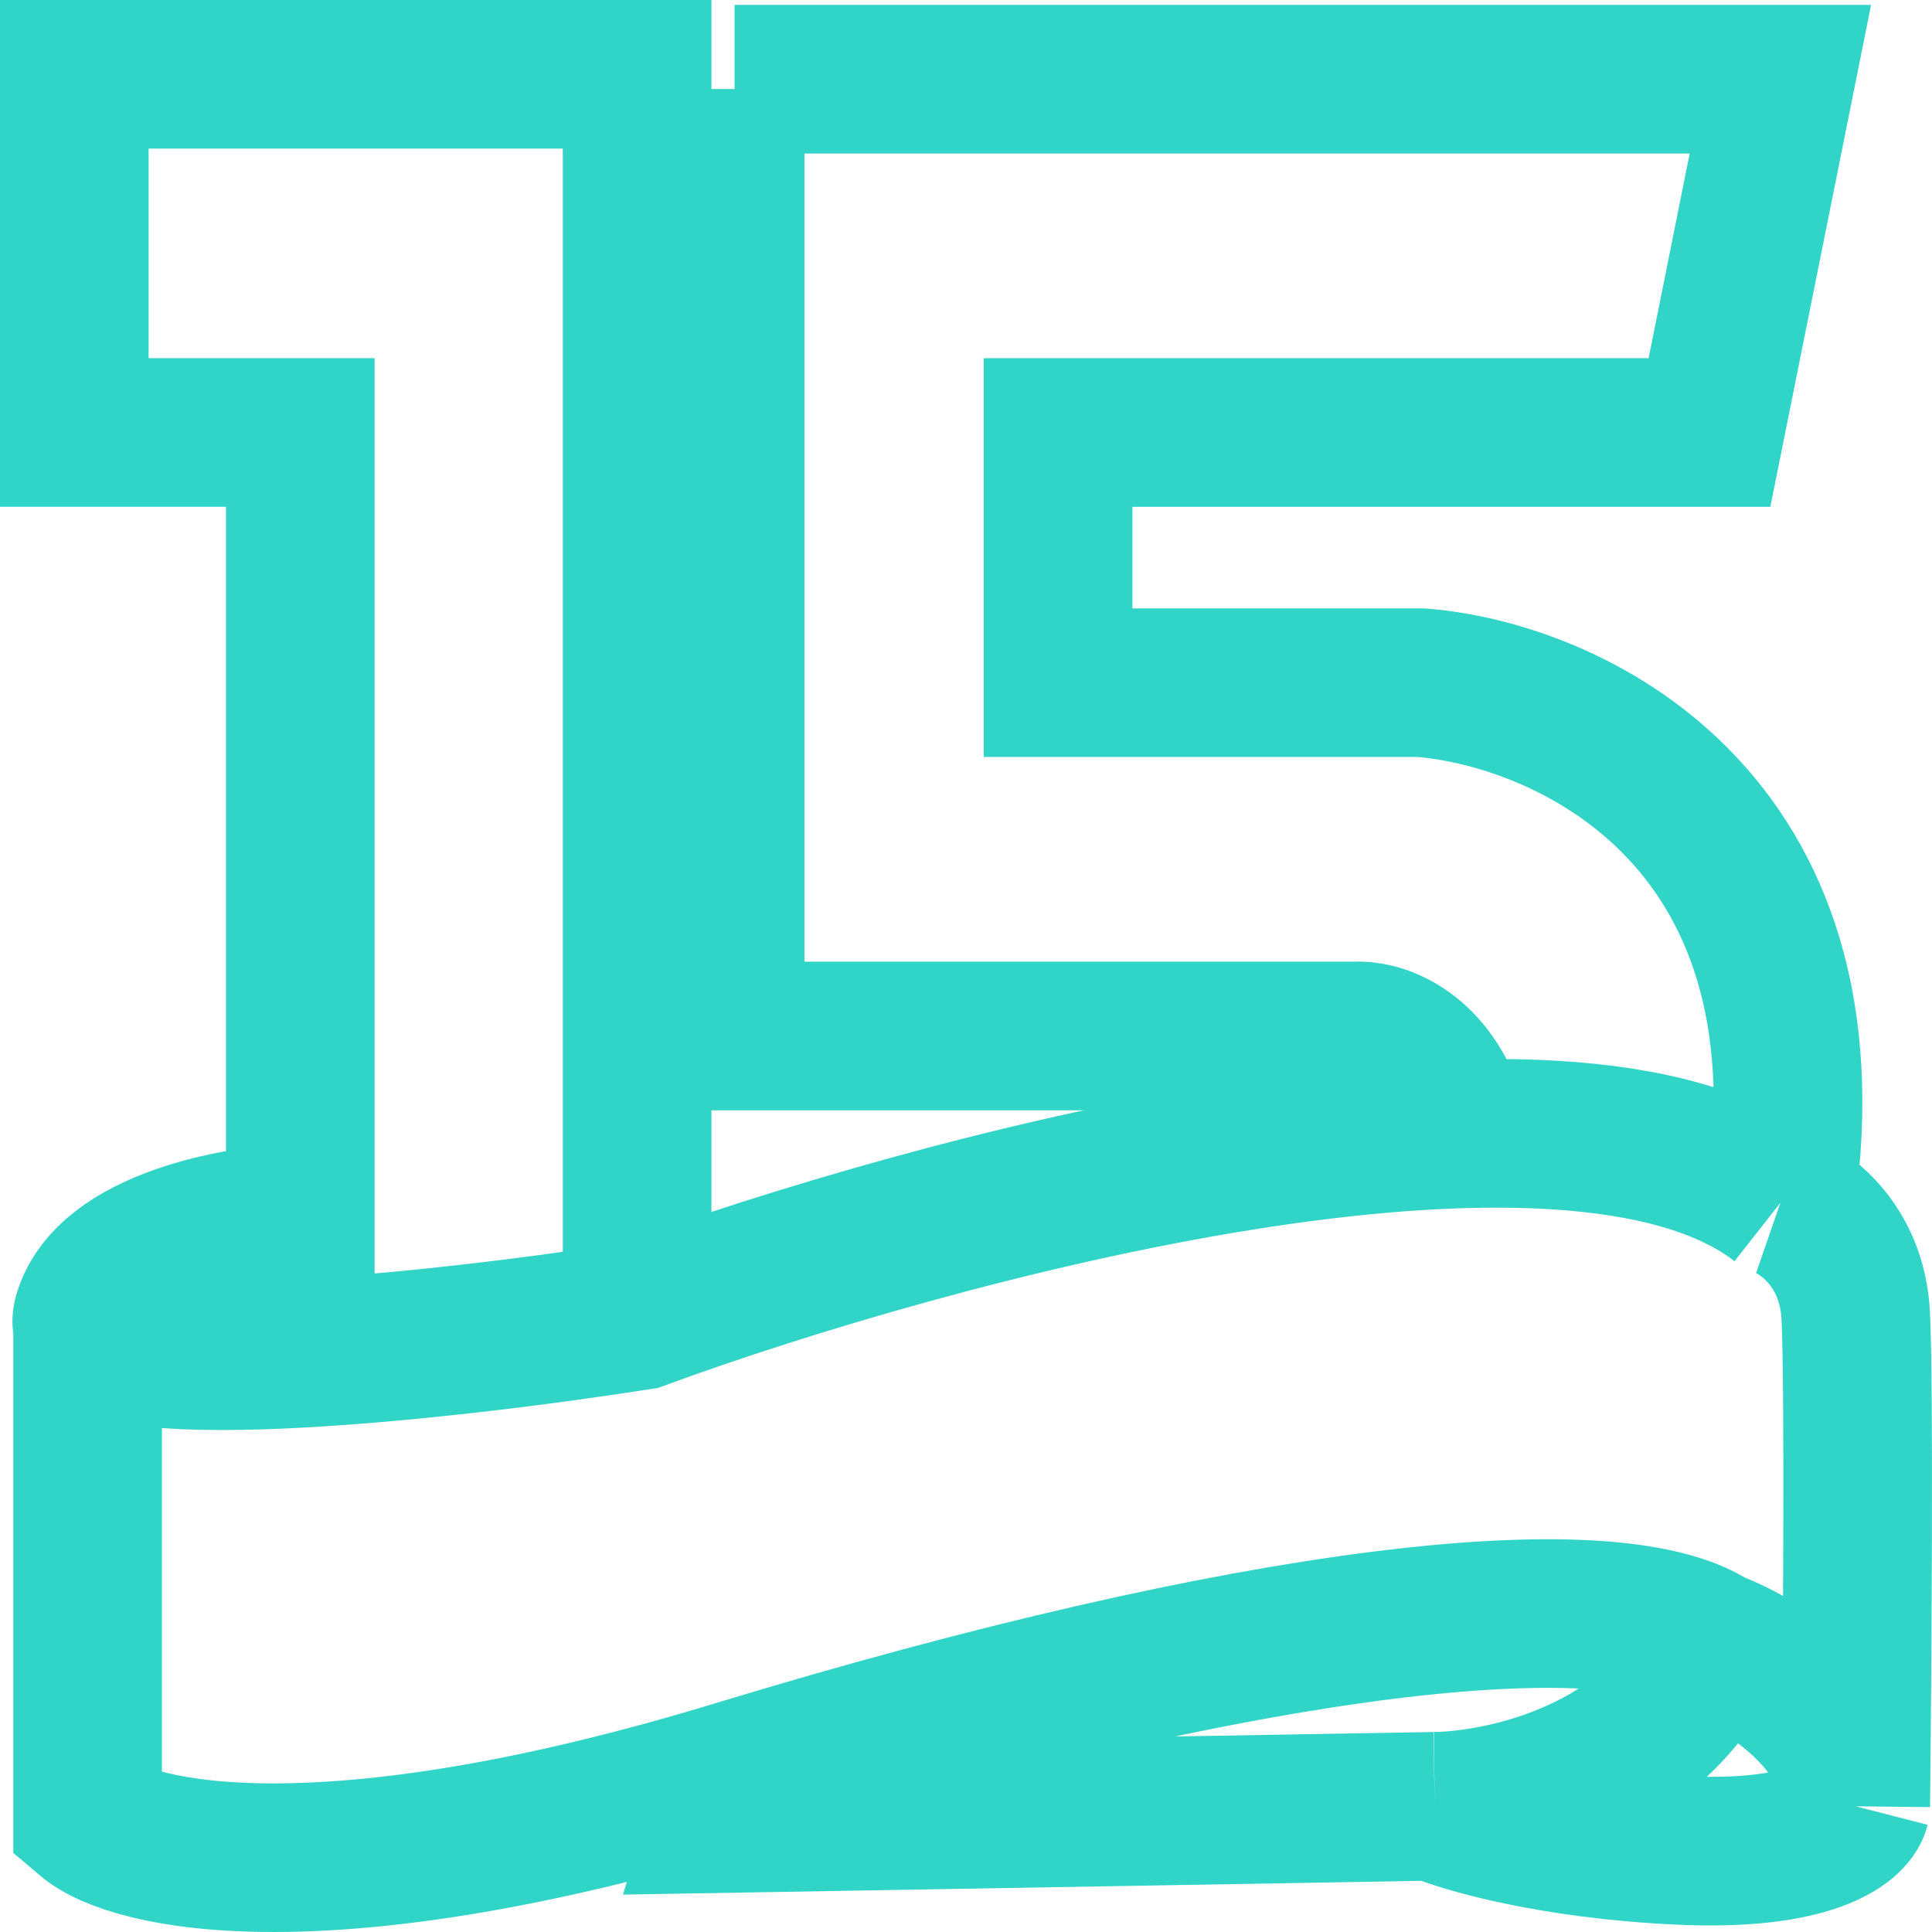<svg width="52" height="52" viewBox="0 0 52 52" fill="none" xmlns="http://www.w3.org/2000/svg">
<path d="M17.148 35.411V2H2V11.64H8.083V36.731" stroke="#30D5C8" stroke-width="4"/>
<path d="M19.652 2.396V27.884H36.47C37.026 27.84 38.306 28.174 38.974 29.864" stroke="#30D5C8" stroke-width="4"/>
<path d="M19.771 2.132H47.919L46.011 11.64H28.478V18.375H38.258C42.115 18.683 49.446 21.914 47.919 32.373M47.919 32.373C48.556 32.593 49.852 33.509 49.947 35.411C50.042 37.312 49.987 45.007 49.947 48.617M47.919 32.373C42.194 27.883 25.059 32.528 17.207 35.411C12.019 36.225 1.785 37.365 2.358 35.411M49.947 48.617C49.828 49.079 48.718 49.964 45.236 49.805C41.753 49.647 39.372 48.947 38.616 48.617M49.947 48.617C49.947 46.292 47.363 44.743 46.071 44.259M38.616 48.617C40.485 48.595 44.592 47.692 46.071 44.259M38.616 48.617L19.473 48.947L19.831 47.758M46.071 44.259C43.348 42.476 33.726 43.532 19.831 47.758M8.023 32.77C6.373 32.836 2.93 33.456 2.358 35.411M2.358 35.411V48.947C3.55 49.959 8.715 51.139 19.831 47.758" stroke="#30D5C8" stroke-width="4"/>
</svg>
